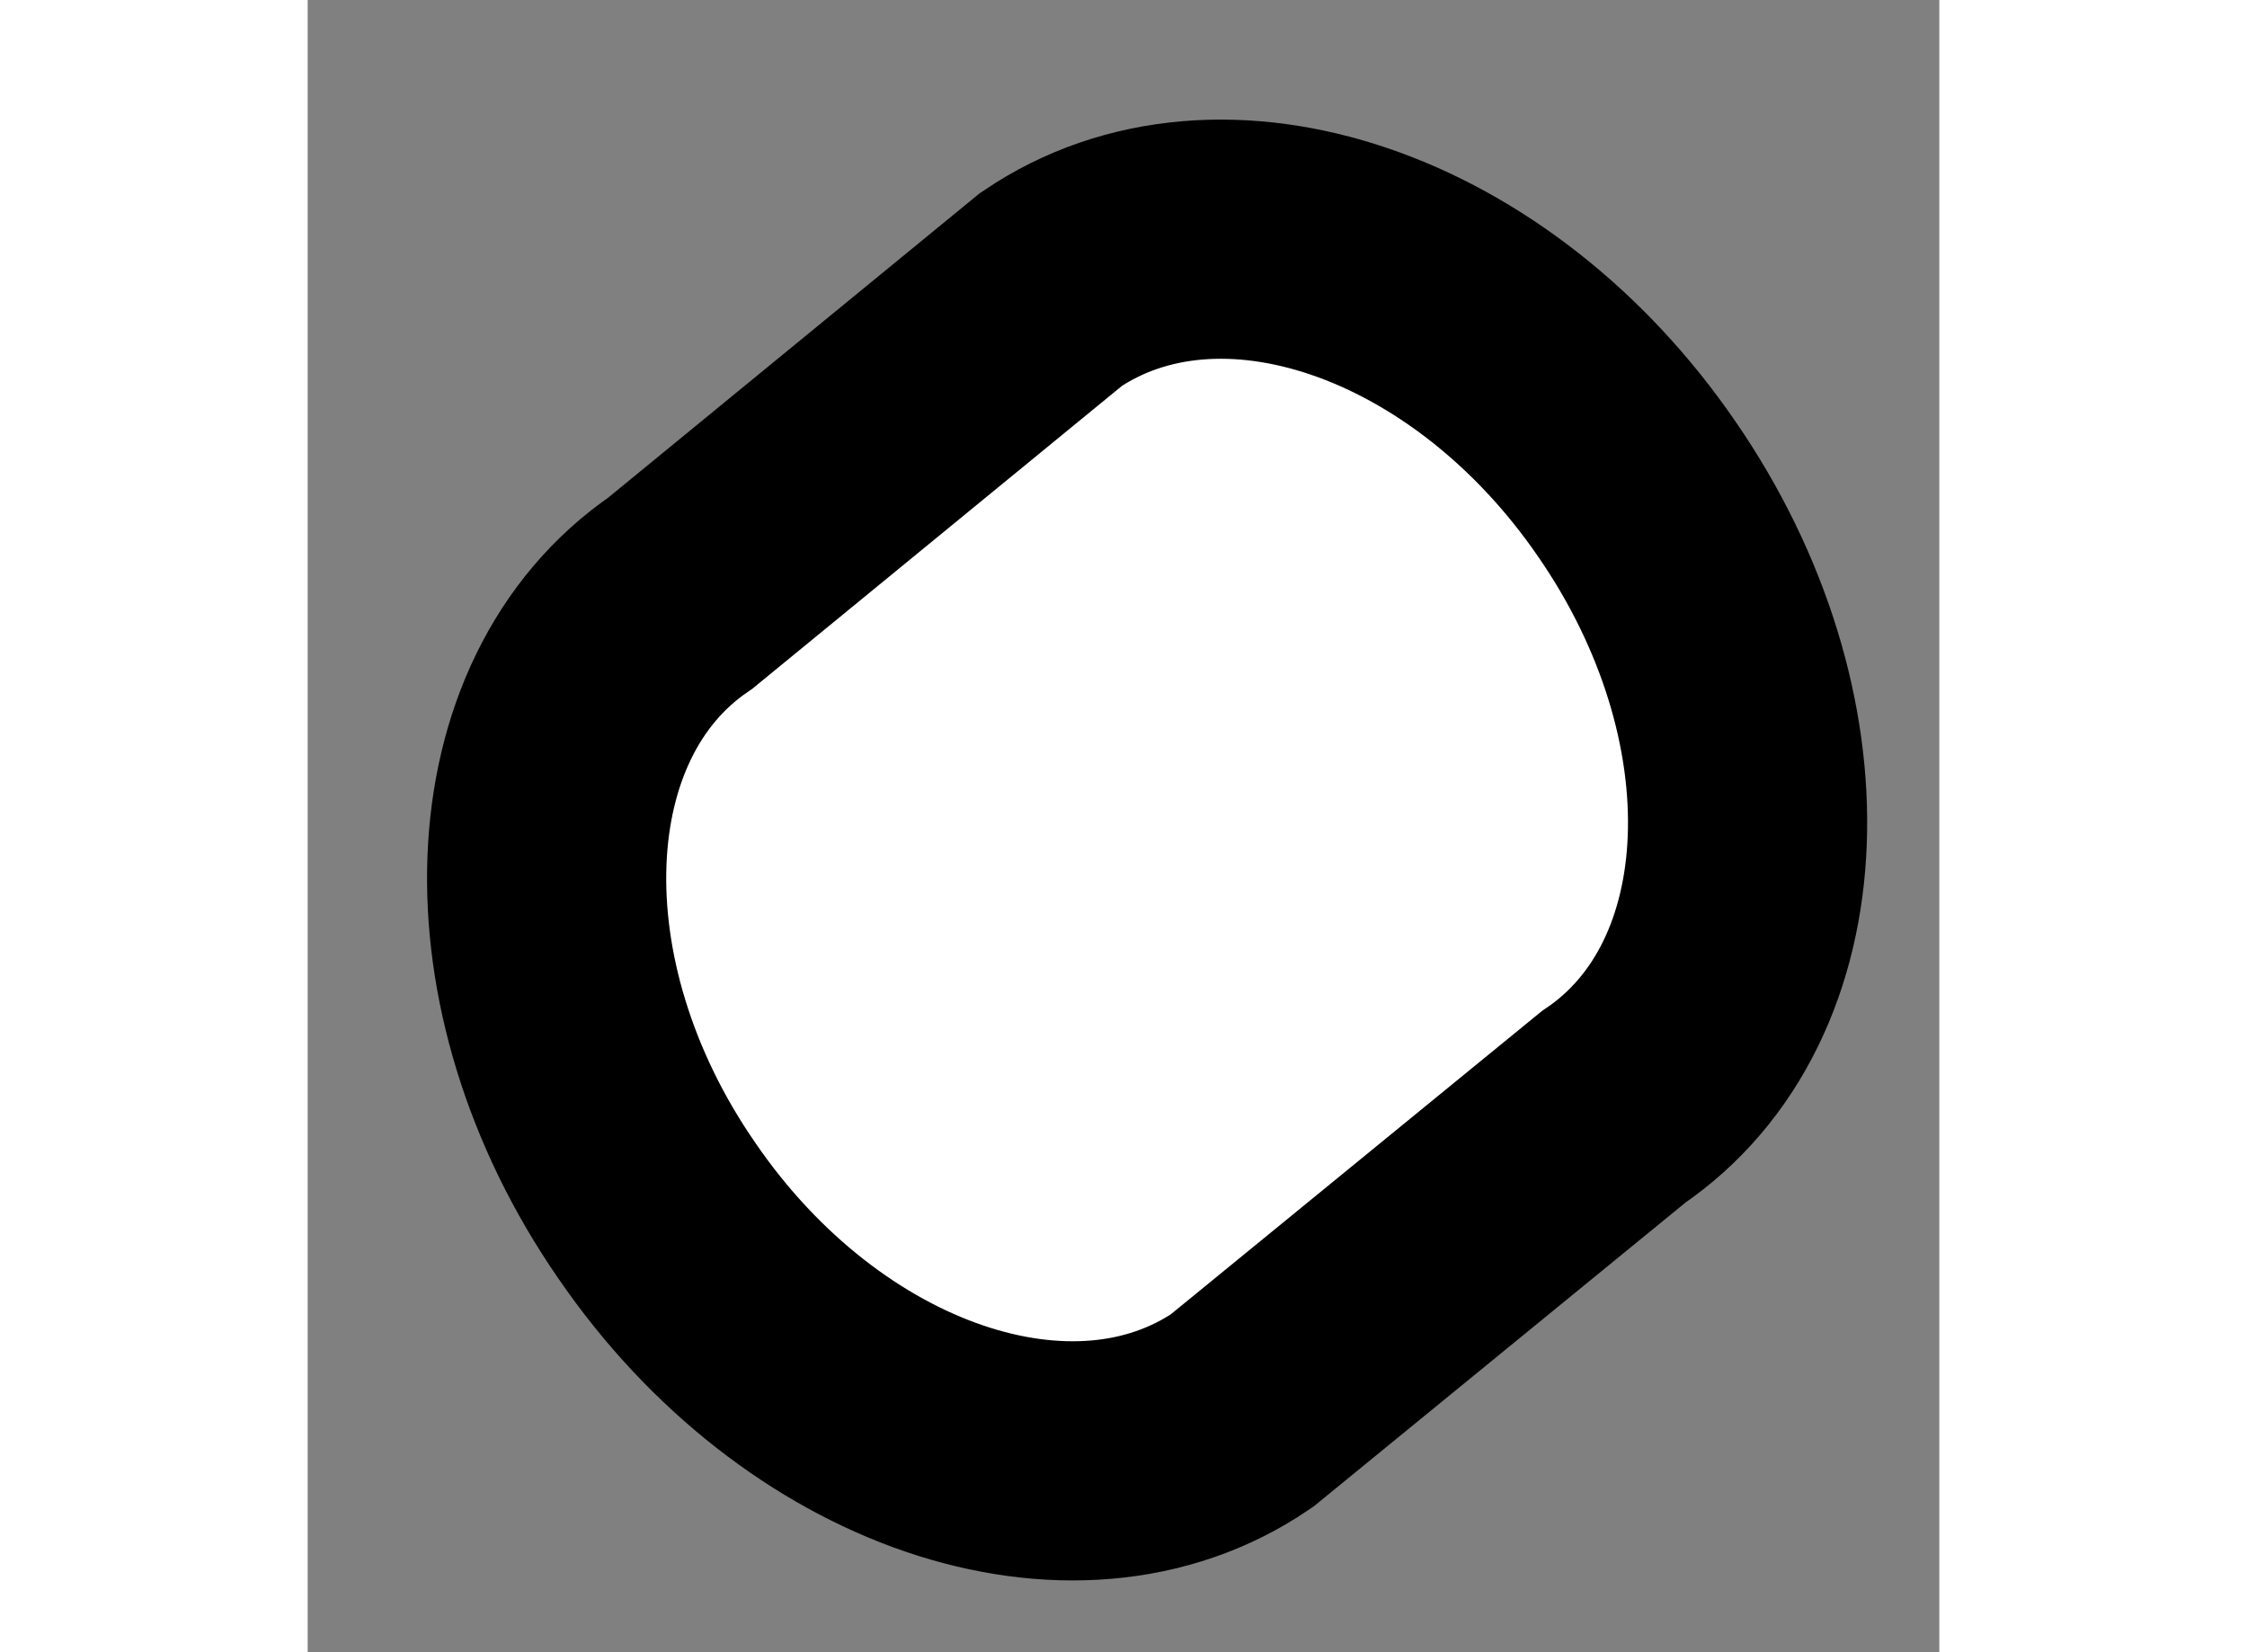 <?xml version="1.0" encoding="utf-8"?>
<!-- Generator: Adobe Illustrator 15.1.0, SVG Export Plug-In . SVG Version: 6.00 Build 0)  -->
<!DOCTYPE svg PUBLIC "-//W3C//DTD SVG 1.1//EN" "http://www.w3.org/Graphics/SVG/1.1/DTD/svg11.dtd">
<svg version="1.1" xmlns="http://www.w3.org/2000/svg" xmlns:xlink="http://www.w3.org/1999/xlink" x="0px" y="0px" width="244.8px"
	 height="180px" viewBox="155.63 43.795 3.411 3.454" enable-background="new 0 0 244.8 180" xml:space="preserve">
	
<rect x="155.63" y="43.795" width="3.411" height="3.454" fill="#808080" stroke="none"/>
	
<g><path fill="#FFFFFF" stroke="#000000" stroke-width="0.5" d="M156.409,45.035c-0.352,0.24-0.375,0.82-0.049,1.291
			c0.324,0.473,0.871,0.658,1.223,0.418l0.777-0.635c0.354-0.24,0.375-0.818,0.049-1.291c-0.324-0.473-0.871-0.658-1.225-0.418
			L156.409,45.035z"></path></g>


</svg>